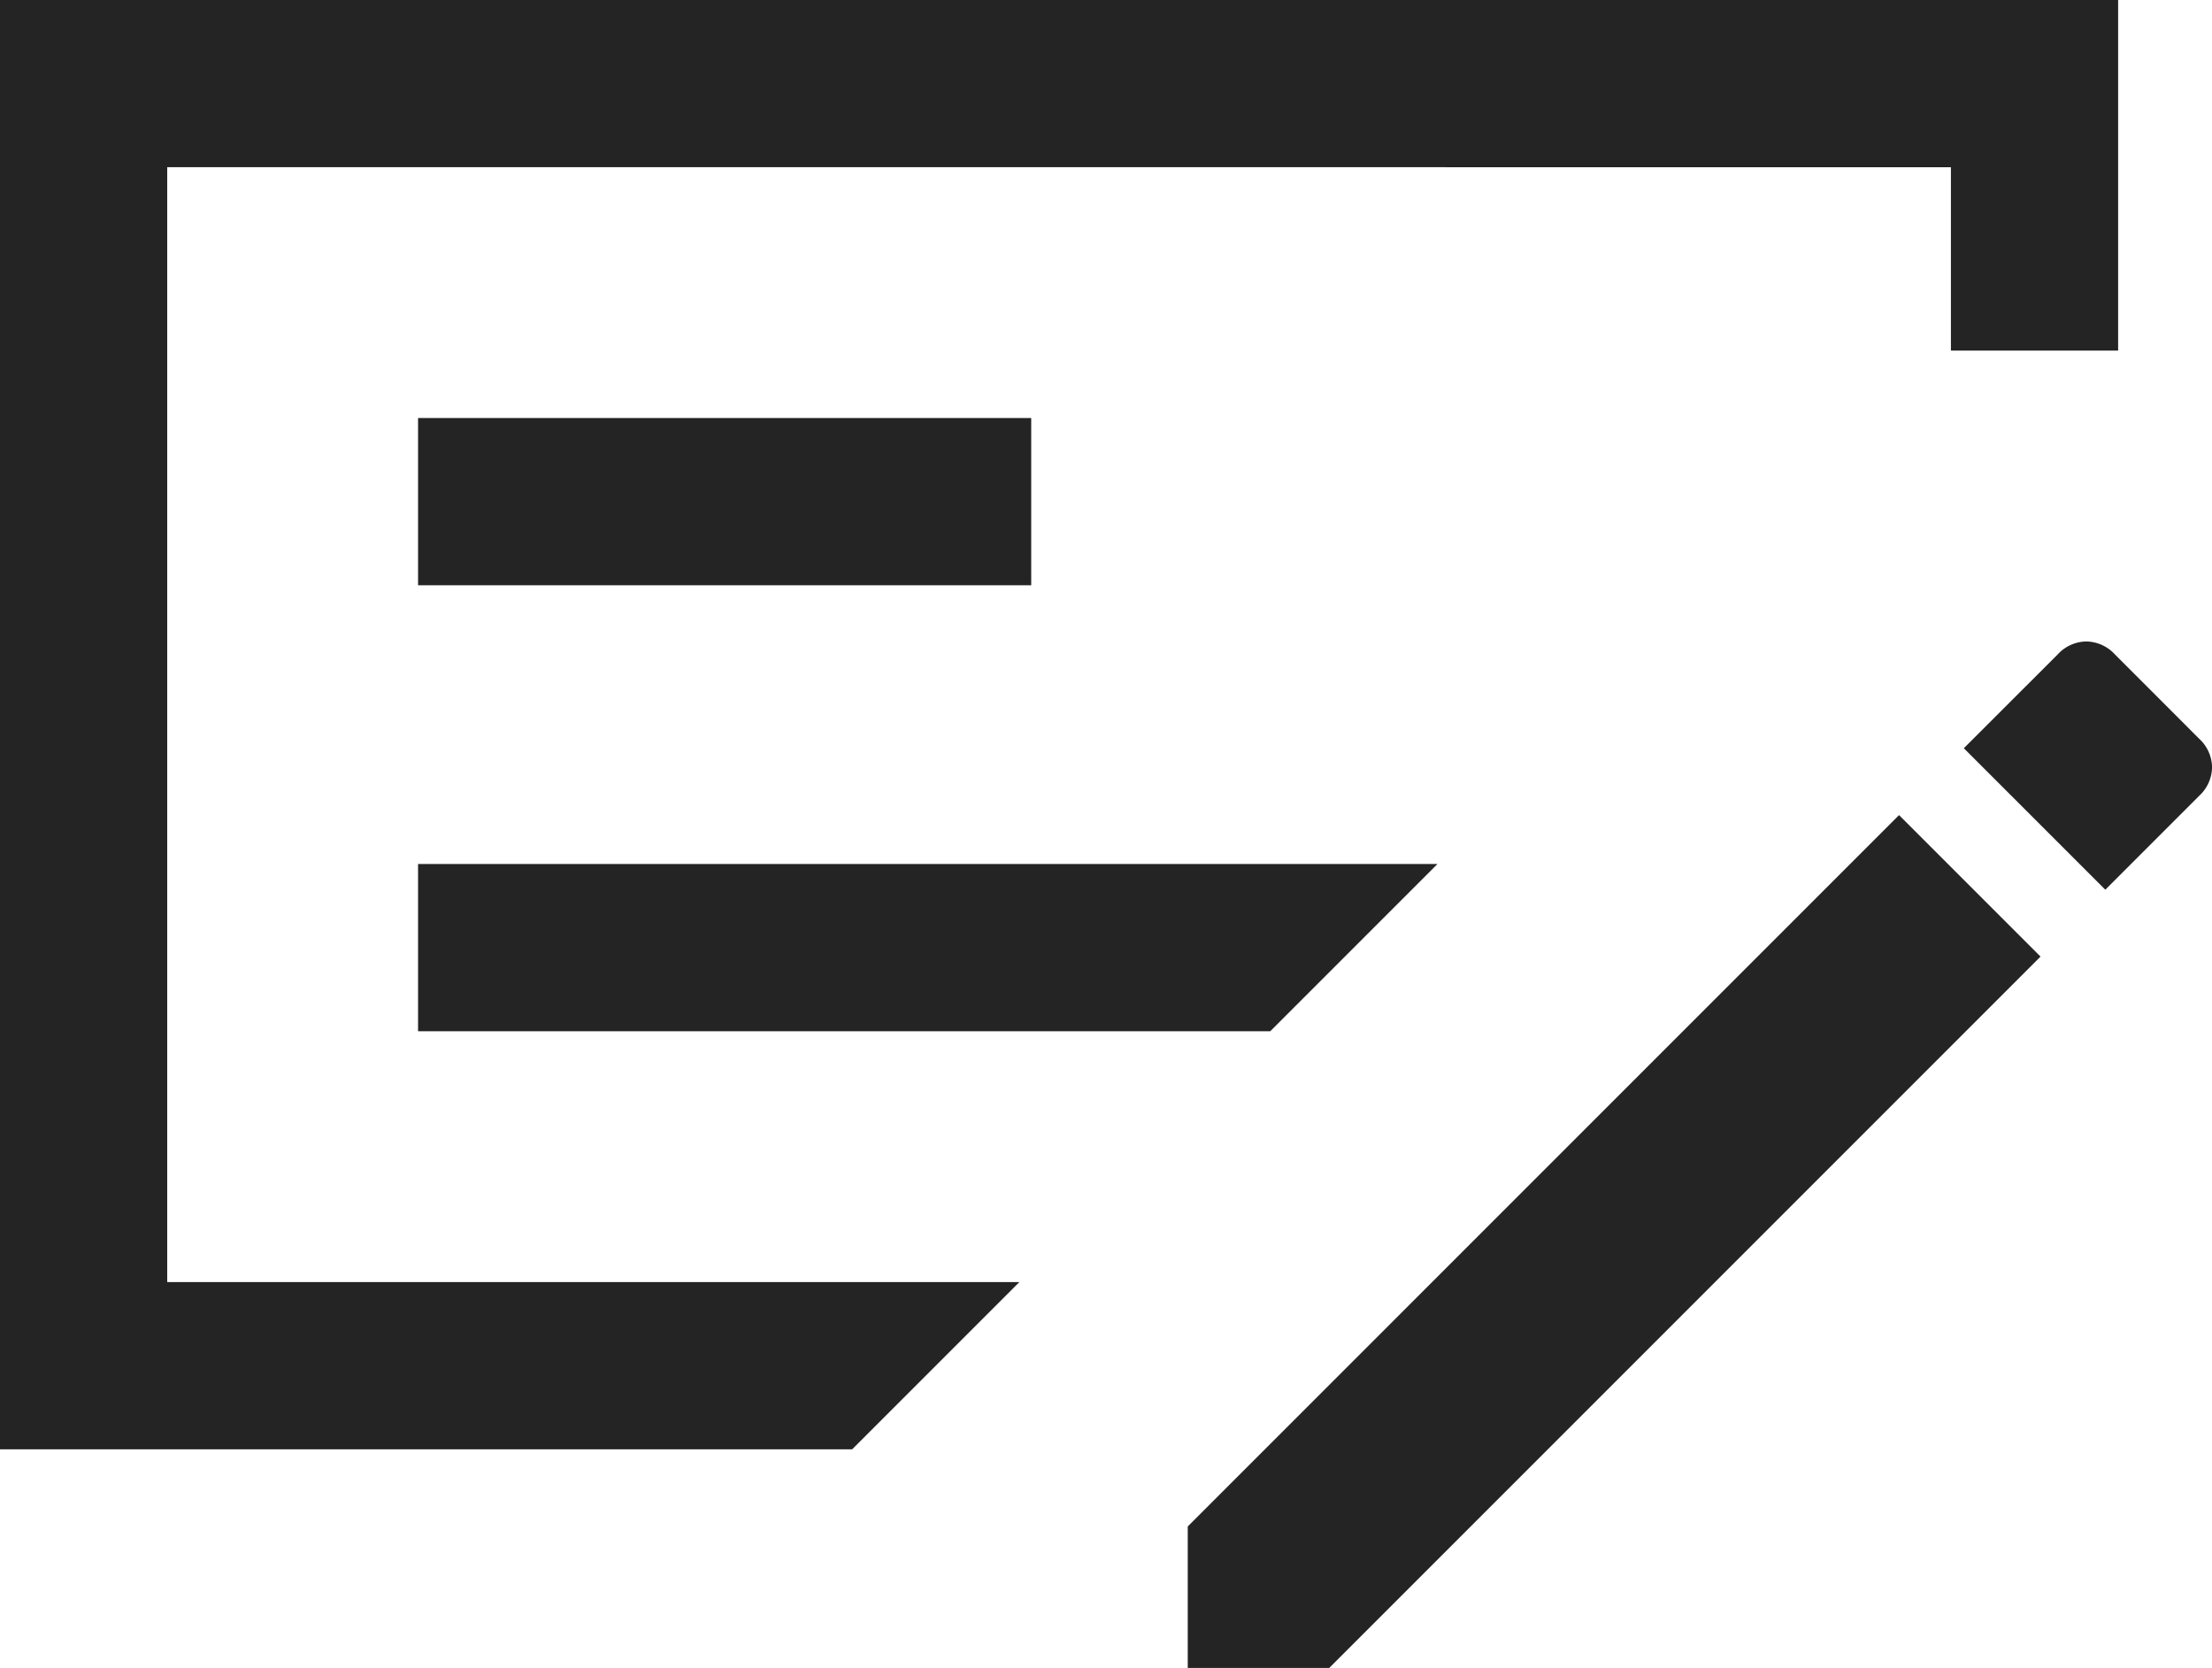 <svg xmlns="http://www.w3.org/2000/svg" width="40.387" height="30.453" viewBox="0 0 40.387 30.453">
  <path id="templates_icon_business" d="M107.633-721.173h15.559l3.053-3.053H107.633Zm0-8.142h11.195v-3.053H107.633Zm-4.58-7.633v20.354h15.559l-3.053,3.053H100V-740h38.673v6.4h-3.053v-3.347Zm37.1,10.435a.721.721,0,0,1,.235.521.722.722,0,0,1-.235.521l-1.714,1.714-2.583-2.583,1.715-1.714a.721.721,0,0,1,.521-.235.722.722,0,0,1,.521.235Zm-18.467,16.964v-2.583l12.987-12.987,2.583,2.583-12.987,12.987Zm-18.632-27.4v0Z" transform="translate(-100 740)" fill="#242424"/>
</svg>
